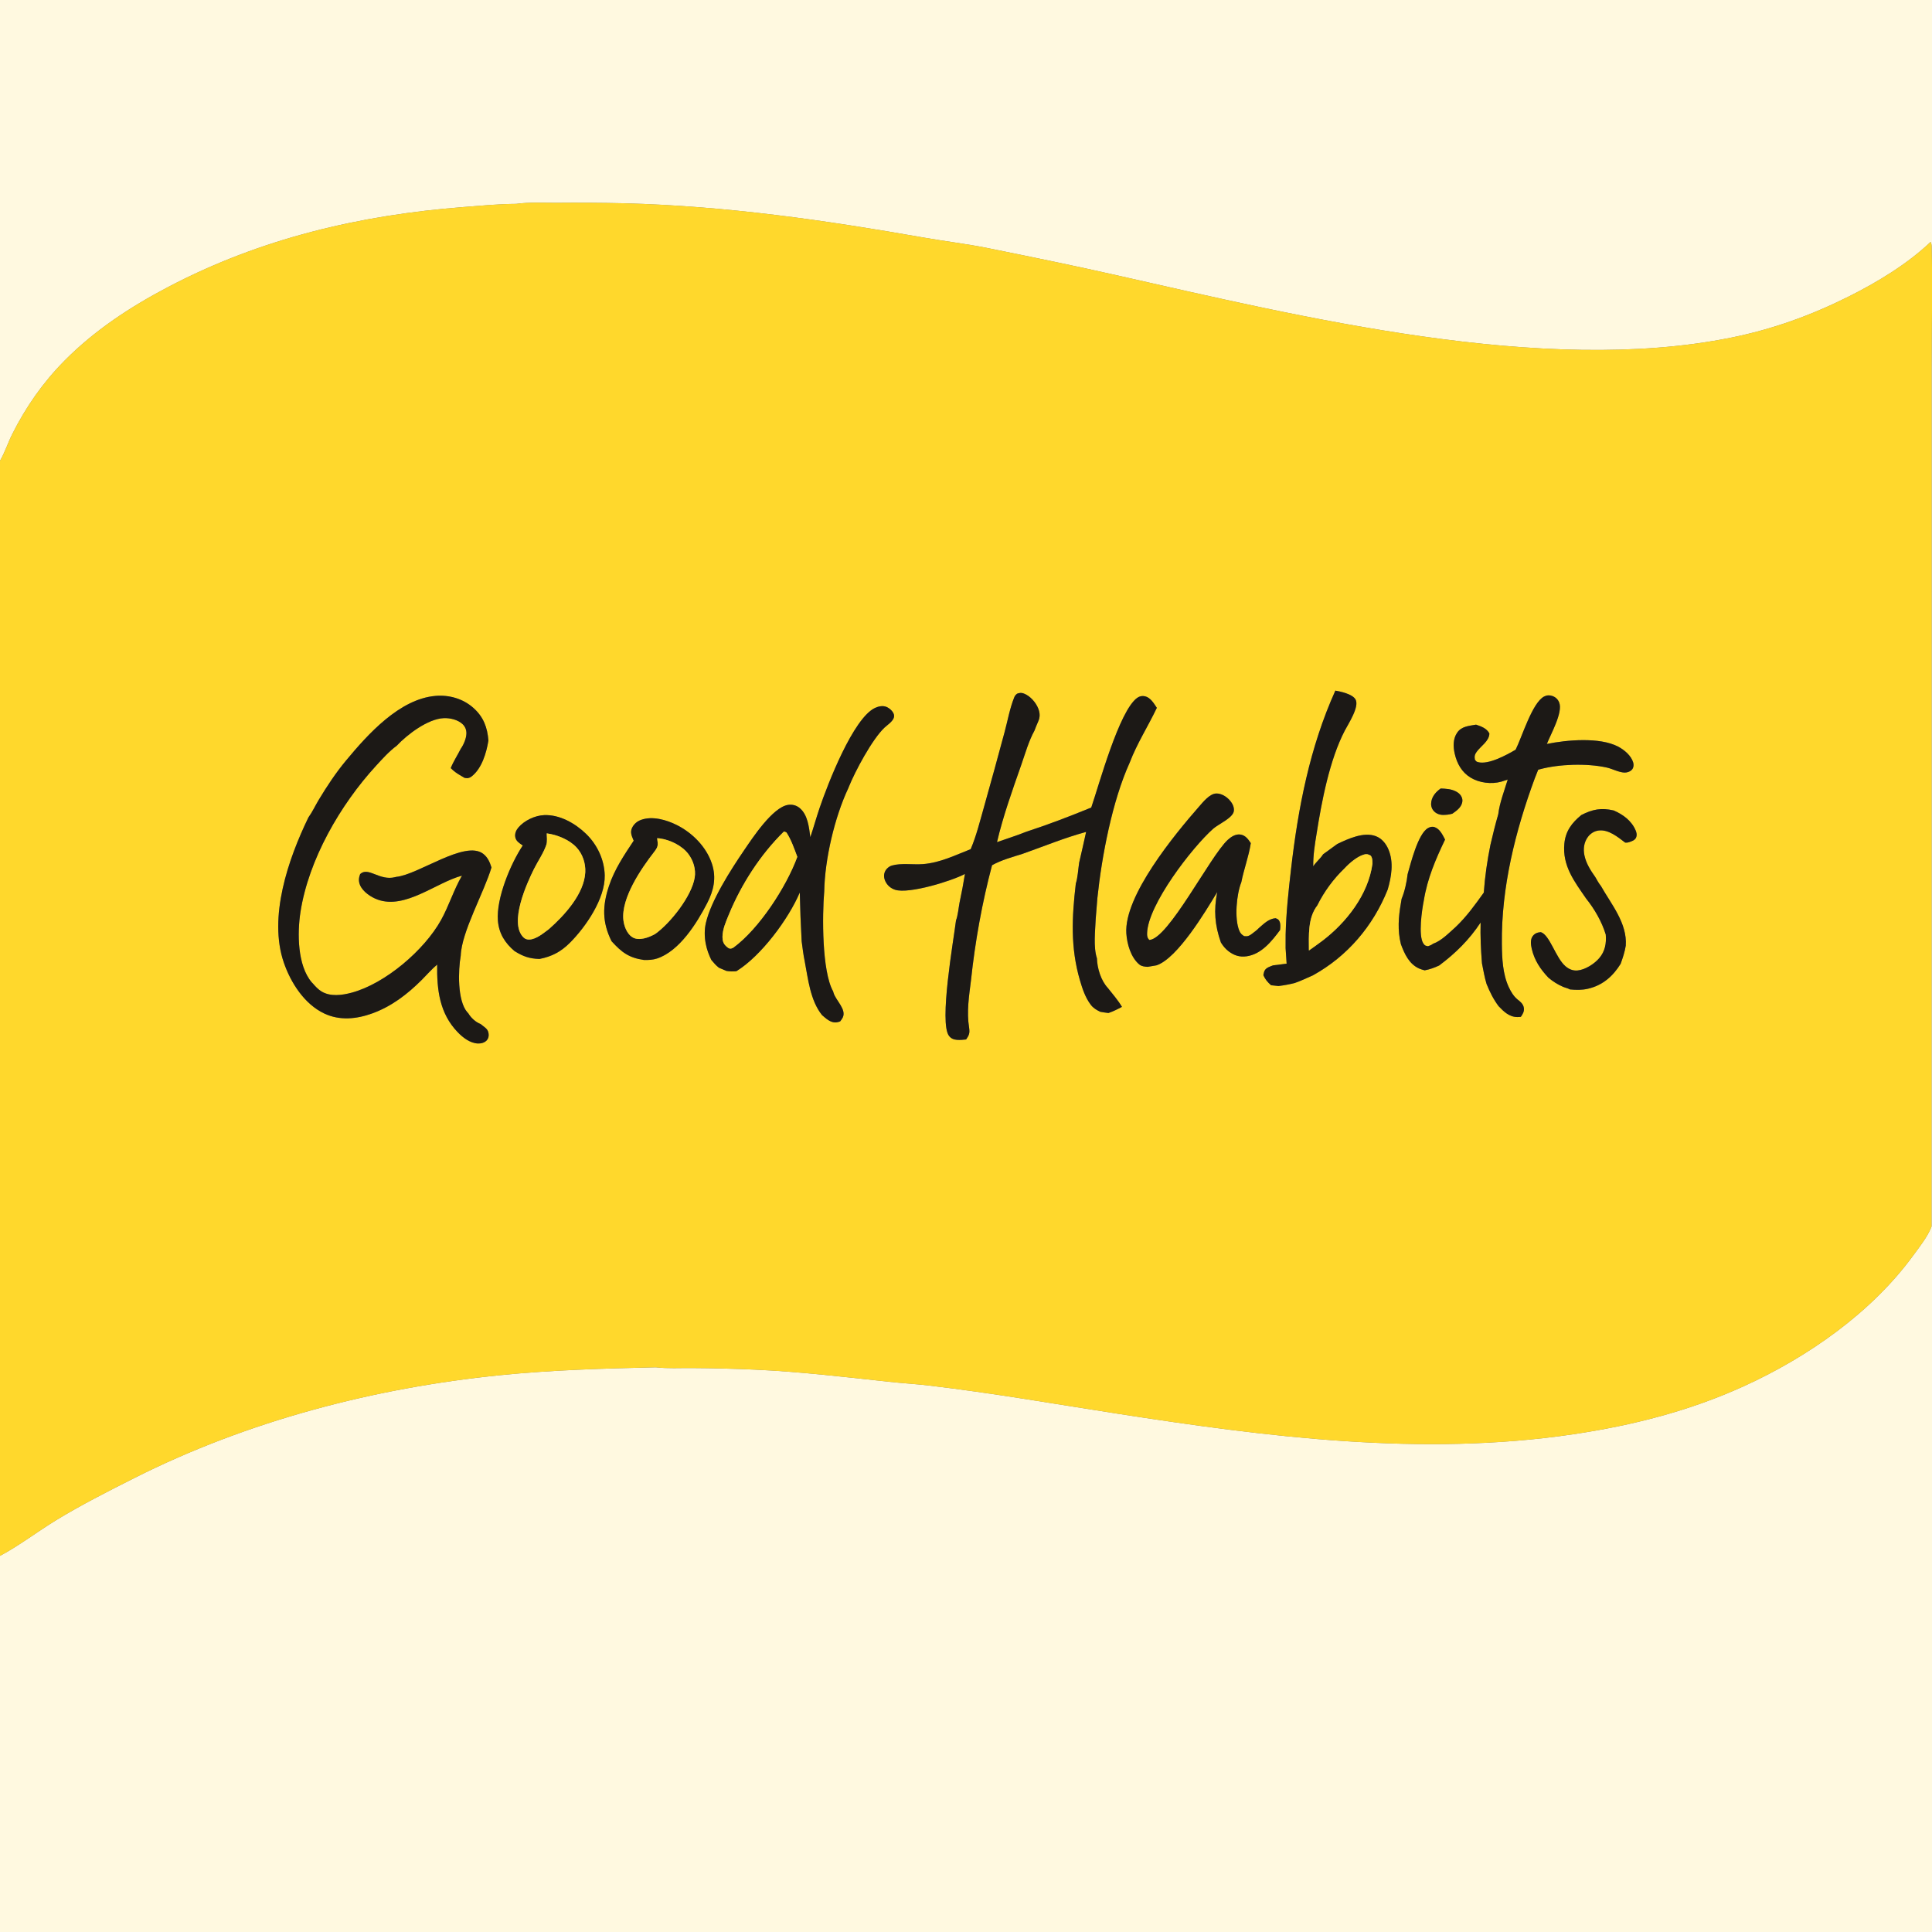 <?xml version="1.0" encoding="utf-8" ?>
<svg xmlns="http://www.w3.org/2000/svg" xmlns:xlink="http://www.w3.org/1999/xlink" width="1064" height="1064">
	<rect width="100%" height="100%" fill="#808080" stroke="none"/>
	<path fill="#FFF9E0" transform="scale(1.04 1.04)" d="M0 0L1024 0L1024 126.719L1024 649.898L1024 1024L0 1024L0 823.888C9.12 819.154 20.278 810.792 29.498 805.151C42.795 797.017 57.062 789.788 70.97 782.772C130.996 752.491 198.181 734.928 264.928 728.217C292.337 725.461 319.737 724.664 347.259 724.05C353.467 724.797 360.147 724.376 366.411 724.437C377.556 724.507 388.7 724.789 399.835 725.282C423.664 726.38 447.045 729.127 470.723 731.705C477.921 732.489 485.158 732.893 492.35 733.746C525.617 737.69 558.669 743.466 591.763 748.607C671.107 760.933 752.953 771.392 832.976 759.521C864.314 754.873 894.516 747.221 923.45 734.055C957.337 718.637 991.047 695.088 1013.17 664.781C1016.5 660.219 1020.86 654.759 1022.83 649.495L1022.89 313.359L1022.88 194.311C1022.89 173.008 1023.46 151.538 1022.88 130.251C1022.86 129.418 1022.71 128.844 1022.36 128.093C1010.02 139.836 993.997 149.509 978.811 157.099C958.86 167.071 938.595 174.369 916.692 178.795C816.857 198.968 689.708 167.963 591.2 145.727C568.529 140.609 545.625 135.924 522.842 131.328C511.786 129.098 500.605 127.813 489.509 125.862C436.409 116.527 384.668 109.089 330.619 107.647C318.536 107.376 306.45 107.298 294.364 107.413C287.479 107.429 280.153 106.993 273.337 107.956C263.991 108.005 254.664 108.919 245.351 109.642C190.463 113.906 138.002 126.27 89.078 151.952C69.028 162.477 50.06 174.906 34.076 191.087C22.736 202.567 13.78 215.38 6.537 229.782C4.229 234.371 2.565 239.625 0 243.996L0 0Z"/>
	<path fill="#FFD82C" transform="scale(1.04 1.04)" d="M0 243.996C2.565 239.625 4.229 234.371 6.537 229.782C13.78 215.38 22.736 202.567 34.076 191.087C50.06 174.906 69.028 162.477 89.078 151.952C138.002 126.27 190.463 113.906 245.351 109.642C254.664 108.919 263.991 108.005 273.337 107.956C280.153 106.993 287.479 107.429 294.364 107.413C306.45 107.298 318.536 107.376 330.619 107.647C384.668 109.089 436.409 116.527 489.509 125.862C500.605 127.813 511.786 129.098 522.842 131.328C545.625 135.924 568.529 140.609 591.2 145.727C689.708 167.963 816.857 198.968 916.692 178.795C938.595 174.369 958.86 167.071 978.811 157.099C993.997 149.509 1010.02 139.836 1022.36 128.093C1022.71 128.844 1022.86 129.418 1022.88 130.251C1023.46 151.538 1022.89 173.008 1022.88 194.311L1022.89 313.359L1022.83 649.495C1020.86 654.759 1016.5 660.219 1013.17 664.781C991.047 695.088 957.337 718.637 923.45 734.055C894.516 747.221 864.314 754.873 832.976 759.521C752.953 771.392 671.107 760.933 591.763 748.607C558.669 743.466 525.617 737.69 492.35 733.746C485.158 732.893 477.921 732.489 470.723 731.705C447.045 729.127 423.664 726.38 399.835 725.282C388.7 724.789 377.556 724.507 366.411 724.437C360.147 724.376 353.467 724.797 347.259 724.05C319.737 724.664 292.337 725.461 264.928 728.217C198.181 734.928 130.996 752.491 70.97 782.772C57.062 789.788 42.795 797.017 29.498 805.151C20.278 810.792 9.12 819.154 0 823.888L0 243.996ZM527.954 445.953C531.175 432.144 536.093 418.489 540.775 405.108C542.873 399.112 544.73 392.456 547.791 386.893C548.424 385.239 549.054 383.62 549.786 382.008C550.81 379.753 550.719 377.572 549.831 375.274C548.566 372.003 545.535 368.527 542.203 367.261C540.857 366.749 539.924 366.861 538.582 367.349C537.867 367.939 537.445 368.387 537.089 369.263C534.758 375.002 533.597 381.671 531.968 387.693C528.407 400.959 524.765 414.203 521.043 427.424C518.929 434.826 517.043 442.587 514.022 449.668C505.689 452.919 497.869 456.845 488.794 457.582C483.737 457.992 477.139 456.938 472.334 458.331C470.796 458.777 469.284 460.077 468.63 461.55C467.867 463.268 468.07 465.078 468.869 466.741C469.896 468.88 471.721 470.427 473.972 471.161C481.277 473.542 504.242 466.444 510.982 462.776C510.159 467.903 509.2 473.008 508.105 478.084C507.559 480.945 507.279 484.712 506.246 487.4C504.996 497.725 497.132 541.826 502.596 548.614C503.676 549.956 505.029 550.511 506.7 550.635C508.342 550.756 509.972 550.628 511.603 550.443C513.235 548.112 513.587 547.063 513.183 544.203C511.814 535.747 513.141 527.409 514.194 518.994C516.342 498.712 520.087 477.874 525.331 458.17C530.317 455.394 536.029 453.864 541.45 452.156C552.527 448.262 563.838 443.58 575.149 440.536C573.928 445.957 572.752 451.393 571.469 456.799C570.929 460.317 570.748 464.569 569.688 467.923C567.624 485.584 566.79 501.718 571.859 519.059C573.178 523.569 574.716 528.272 577.602 532.052C578.995 533.876 580.589 534.785 582.622 535.779C584.072 536.022 585.519 536.294 586.984 536.426C589.525 535.558 591.766 534.44 594.126 533.178C592.016 529.624 589.186 526.373 586.619 523.136C582.996 519.255 581.011 512.719 580.87 507.457C578.908 501.529 579.975 492.747 580.23 486.476L581.107 475.575C583.397 453.511 588.994 424.174 598.19 403.913C602.141 393.579 607.907 384.702 612.594 374.826C611.069 372.52 609.262 369.43 606.377 368.725C604.891 368.361 603.418 368.661 602.179 369.554C592.591 376.467 582.053 415.444 577.866 427.63C566.515 432.277 555.167 436.636 543.497 440.433C538.432 442.473 533.107 444.125 527.954 445.953ZM258.636 392.149C258.097 385.208 256.027 379.618 250.673 374.86C245.202 369.999 237.931 367.903 230.689 368.503C211.59 370.085 194.788 388.838 183.278 402.689C177.787 409.295 173.205 416.231 168.777 423.57C166.983 426.543 165.343 430.095 163.319 432.869C152.635 454.879 142.014 485.685 150.314 509.777C153.984 520.428 161.199 531.714 171.694 536.684C179.9 540.569 188.814 539.648 197.107 536.646C207.331 532.945 215.65 526.552 223.289 518.943C225.998 516.245 228.573 513.228 231.503 510.78C231.301 524.023 232.718 536.617 242.407 546.632C245.166 549.483 248.948 552.406 253.078 552.572C254.739 552.639 256.578 552.173 257.741 550.918C258.628 549.96 258.888 548.749 258.745 547.487C258.501 545.324 257.399 544.521 255.819 543.306C255.375 542.964 254.941 542.611 254.5 542.265C251.932 541.349 249.29 538.87 247.96 536.535C247.806 536.386 247.637 536.25 247.496 536.088C242.085 529.867 242.623 513.692 243.975 506.052C244.409 493.406 256.36 472.542 260.252 459.357C259.378 456.565 258.268 453.966 255.878 452.131C246.191 444.697 221.648 463.202 209.761 464.35L209.251 464.486C200.943 466.622 195.051 458.78 190.708 462.871C189.943 464.877 189.81 466.691 190.671 468.712C192.174 472.241 196.413 475.069 199.898 476.343C214.621 481.726 230.994 467.292 244.633 463.702C240.243 471.275 237.771 479.574 233.584 487.143C224.763 503.088 204.075 520.846 186.259 525.658C181.148 527.038 174.967 527.899 170.215 524.999C168.443 523.918 166.965 522.302 165.617 520.74C165.443 520.563 165.256 520.397 165.094 520.208C157.41 511.216 157.415 493.928 159.1 483.019C163.403 455.15 180.203 426.132 199.087 405.553C202.434 401.906 206.083 397.82 210.073 394.899C215.605 388.998 226.584 380.599 235.062 380.286C238.365 380.164 242.472 381.117 244.937 383.446C246.341 384.771 247.037 386.501 246.989 388.423C246.922 391.073 245.498 394.408 243.968 396.557C242.263 399.951 240.087 403.226 238.688 406.747C240.435 408.538 242.127 409.66 244.284 410.902L246.065 411.94L247.529 412.085C248.507 411.881 248.961 411.759 249.767 411.132C255.169 406.931 257.591 398.595 258.636 392.149ZM803.608 529.272C801.514 527.54 800.118 525.213 798.978 522.768C795.701 515.734 795.387 507.412 795.3 499.791C794.963 469.998 802.463 439.935 812.732 412.156L814.541 407.603L815.282 407.398C825.64 404.58 840.297 404.112 850.831 406.44C853.868 407.111 857.327 409.074 860.393 409.111C861.784 409.128 863.54 408.477 864.364 407.324C865.112 406.277 865.185 404.994 864.846 403.791C863.817 400.145 860.078 397.039 856.853 395.355C847.054 390.24 829.683 391.802 819.126 393.956C821.072 388.93 827.774 377.249 825.649 371.994C824.958 370.284 823.757 369.161 822.038 368.551C820.558 368.025 819.028 368.116 817.629 368.858C811.331 372.198 805.97 390.277 802.589 397.001C797.866 399.758 788.182 405.119 782.614 403.57C781.681 403.31 781.619 403.012 781.023 402.311C780.708 400.558 780.91 399.572 781.928 398.15C784.189 394.993 788.613 392.484 788.688 388.401C787.271 385.662 784.406 384.676 781.637 383.729C777.894 384.416 773.996 384.563 771.652 387.951C769.385 391.227 769.486 395.38 770.335 399.116C771.514 404.307 774.082 408.948 778.719 411.768C783.389 414.608 789.786 415.385 795.038 413.911C796.173 413.581 797.297 413.214 798.408 412.811C796.646 418.64 794.108 425.109 793.4 431.151C791.85 436.524 790.51 441.907 789.251 447.354C787.549 455.801 786.343 464.061 785.733 472.661C781.03 479.224 776.648 485.375 770.761 490.953C767.257 494.05 763.296 498.221 758.838 499.77C757.999 500.45 757.2 500.722 756.188 501.076C754.847 500.801 754.509 500.803 753.705 499.576C750.949 495.366 752.982 481.769 753.958 476.902C755.836 465.249 760.179 455.15 765.223 444.597C763.975 442.198 762.509 439.022 759.773 438.043C758.457 437.571 757.345 437.85 756.169 438.518C750.867 441.527 747.083 457.101 745.388 462.936C744.976 466.891 743.797 472.264 742.221 475.942C740.918 483.222 740.008 489.804 741.242 497.173L741.845 500C743.745 505.109 746.167 510.49 751.48 512.872C752.429 513.297 753.428 513.567 754.43 513.828C757.232 513.314 759.531 512.453 762.098 511.271C770.791 504.779 778.072 497.588 784.052 488.506C783.849 495.765 784.192 502.89 784.765 510.119C785.482 513.767 786.122 517.449 787.185 521.015C788.932 525.304 790.786 529.092 793.565 532.812C796.31 535.695 799.229 538.55 803.499 538.569C804.121 538.571 804.736 538.524 805.354 538.453C806.367 537.005 807.197 535.651 806.95 533.777C806.678 531.71 805.148 530.469 803.608 529.272ZM436.462 472.011C436.775 454.994 441.96 432.75 449.201 417.399L449.448 416.773C452.777 408.496 461.817 391.491 468.407 385.279C470.307 383.488 474.258 381.184 473.318 378.22C472.785 376.539 470.934 374.939 469.334 374.306C467.448 373.561 465.246 374.018 463.458 374.831C451.846 380.107 438.267 415.322 433.976 427.963C432.247 433.058 430.824 438.252 429.097 443.345C428.401 438.118 427.797 431.454 423.418 427.85C421.701 426.437 419.498 425.885 417.31 426.223C409.142 427.484 398.558 443.612 393.883 450.473C386.945 460.655 376.504 476.955 373.789 488.757C372.972 492.31 373.036 496.046 373.699 499.618C374.261 502.647 375.322 505.565 376.681 508.323C377.953 509.87 379.112 511.24 380.708 512.461C382.013 513.029 383.323 513.586 384.638 514.134C386.497 514.454 388.042 514.456 389.919 514.299C402.963 506.323 417.568 486.664 423.518 472.619C423.71 481.241 424.042 489.86 424.514 498.472C425.011 501.949 425.378 505.516 426.117 508.947C427.919 518.385 429.065 529.804 435.299 537.542C437.318 539.281 439.831 541.672 442.746 541.407C443.516 541.337 444.175 541.143 444.89 540.877C445.39 540.241 445.89 539.59 446.248 538.859C448.37 534.534 442.625 529.822 441.4 525.776C441.321 525.516 441.256 525.252 441.184 524.991C435.176 514.331 435.386 484.722 436.462 472.011ZM854.497 429.173C847.987 427.657 843.298 428.542 837.398 431.584C832.373 435.677 829.021 440.089 828.389 446.772C827.278 458.504 833.69 466.781 839.965 475.883C844.374 481.374 848.27 488.142 850.32 494.9C850.686 499.552 849.978 503.713 846.87 507.372C844.289 510.411 839.411 513.542 835.361 513.912C832.888 514.138 830.741 513.197 828.901 511.592C823.761 507.11 820.719 495.18 815.946 493.611C814.218 493.739 812.818 494.203 811.703 495.629C810.24 497.498 810.64 500.306 811.131 502.44C812.531 508.532 815.745 513.296 819.983 517.764C822.411 519.774 824.826 521.323 827.733 522.57C828.853 523.051 830.323 523.325 831.325 523.938C834.61 524.251 837.657 524.323 840.912 523.574C848.653 521.792 854.12 516.978 858.193 510.396C859.346 507.184 860.366 504.146 860.91 500.769C861.764 488.892 853.242 478.874 847.746 469.148C846.573 467.732 845.715 466.041 844.784 464.457C842.295 460.94 839.943 457.28 839.028 453C838.309 449.634 838.739 446.091 840.806 443.266C842.185 441.381 844.173 440.104 846.499 439.795C851.729 439.1 856.701 443.231 860.619 446.209C861.375 446.266 861.948 446.209 862.671 445.966C864.007 445.516 865.767 444.948 866.358 443.555C866.941 442.182 866.654 440.904 866.084 439.589C863.898 434.549 859.378 431.261 854.497 429.173ZM695.407 458.766C695.332 452.916 696.248 447.126 697.206 441.375C699.915 424.163 704.087 402.315 712.129 386.874C714.045 383.196 720.086 374.049 717.747 370.29C716.015 367.506 710.123 366.261 707.126 365.716C693.584 395.746 687.402 427.781 683.652 460.326C682.324 471.85 681.078 483.224 680.804 494.832L680.783 502.102L681.326 510.289L674.095 511.217C672.508 511.852 670.503 512.386 669.661 514.007C669.306 514.691 669.16 515.645 669.003 516.401C670.019 518.67 671.23 520.09 673.084 521.721L677.018 522.142C679.933 521.791 682.701 521.272 685.552 520.57C688.875 519.422 692.079 517.888 695.29 516.46C713.516 506.392 727.132 490.364 734.848 471.061C736.826 464.211 738.108 456.666 735.257 449.85C733.961 446.753 731.733 443.983 728.521 442.776C722.125 440.375 713.872 444.181 708.12 446.942C705.635 448.774 703.138 450.59 700.63 452.39C699.302 454.582 696.898 456.462 695.407 458.766ZM666.619 491.452C665.59 492.586 664.049 493.645 662.835 494.594C661.488 495.648 660.588 495.95 658.845 495.724C657.545 494.968 656.843 494.231 656.263 492.848C653.573 486.428 654.799 473.528 657.325 467.193C658.701 460.192 661.277 453.531 662.351 446.464C660.942 444.367 659.452 442.247 656.736 441.909C654.236 441.599 651.884 443.146 650.136 444.756C640.839 453.319 618.681 497.326 608.611 497.749C607.517 496.65 607.391 495.643 607.439 494.105C607.906 479.054 631.195 448.838 642.422 438.859C645.171 436.416 652.85 433.173 653.37 429.517C653.689 427.271 652.447 425.128 650.971 423.544C649.253 421.701 646.677 420.131 644.082 420.19C640.596 420.27 637.083 424.697 634.927 427.156C622.097 441.792 595.156 474.433 596.445 494.281C596.811 499.918 598.834 506.963 603.289 510.718C604.497 511.736 606.202 511.886 607.717 511.986L612.423 511.184C623.55 507.481 638.381 482.688 644.569 472.38C642.685 482.054 643.268 489.858 646.522 499.097C647.636 500.893 648.886 502.452 650.583 503.742C653.503 505.961 656.474 506.917 660.148 506.398C667.968 505.293 673.44 498.438 677.848 492.496C678 491.03 678.19 489.385 677.583 487.986C677.081 486.827 676.531 486.662 675.461 486.231C671.782 486.55 669.286 489.152 666.619 491.452ZM335.572 445.18C330.495 452.817 325.401 460.376 322.482 469.15C318.975 479.694 318.814 488.357 323.857 498.421C329.242 504.335 333.016 507.198 341.041 508.354C343.318 508.414 345.804 508.282 347.972 507.557C359.859 503.58 369.017 488.807 374.419 478.363C377.925 471.585 379.467 464.886 376.995 457.395C374.048 448.466 366.696 441.058 358.402 436.894C352.906 434.134 345.484 431.99 339.493 434.154C337.325 434.936 335.585 436.419 334.639 438.541C333.674 440.705 334.461 442.563 335.327 444.613L335.572 445.18ZM276.837 447.719C270.402 457.357 262.723 475.712 263.661 487.519C264.199 494.301 267.397 499.353 272.469 503.649C276.935 506.432 280.359 507.673 285.701 507.802C292.338 506.515 297.149 503.898 301.873 499.156C310.194 490.802 320.527 475.792 320.227 463.5C320.025 455.229 316.24 447.246 310.326 441.538C304.561 435.973 296.395 431.315 288.179 431.637C283.288 431.829 277.628 434.493 274.46 438.254C273.3 439.631 272.506 441.496 272.869 443.324C273.267 445.326 274.763 446.299 276.325 447.373L276.837 447.719ZM762.915 417.543C760.494 419.254 758.485 421.455 757.938 424.481C757.64 426.132 757.95 427.839 759.004 429.169C760.19 430.666 762.043 431.479 763.935 431.519C765.656 431.557 767.432 431.368 769.086 430.887C771.244 429.365 773.628 427.743 774.281 425.004C774.597 423.679 774.344 422.535 773.635 421.393C772.321 419.274 769.354 418.216 767.026 417.868C765.685 417.668 764.268 417.592 762.915 417.543Z"/>
	<path fill="#1C1916" transform="scale(1.04 1.04)" d="M697.206 441.375C696.248 447.126 695.332 452.916 695.407 458.766C696.898 456.462 699.302 454.582 700.63 452.39C703.138 450.59 705.635 448.774 708.12 446.942C713.872 444.181 722.125 440.375 728.521 442.776C731.733 443.983 733.961 446.753 735.257 449.85C738.108 456.666 736.826 464.211 734.848 471.061C727.132 490.364 713.516 506.392 695.29 516.46C692.079 517.888 688.875 519.422 685.552 520.57C682.701 521.272 679.933 521.791 677.018 522.142L673.084 521.721C671.23 520.09 670.019 518.67 669.003 516.401C669.16 515.645 669.306 514.691 669.661 514.007C670.503 512.386 672.508 511.852 674.095 511.217L681.326 510.289L680.783 502.102L680.804 494.832C681.078 483.224 682.324 471.85 683.652 460.326C687.402 427.781 693.584 395.746 707.126 365.716C710.123 366.261 716.015 367.506 717.747 370.29C720.086 374.049 714.045 383.196 712.129 386.874C704.087 402.315 699.915 424.163 697.206 441.375ZM726.763 457.452C726.732 455.818 726.854 454.485 725.858 453.094C724.529 452.364 723.727 452.091 722.228 452.537C718.582 453.623 714.542 457.101 711.972 459.877C706.105 465.544 701.248 472.17 697.611 479.471C692.457 486.032 693.102 495.488 693.127 503.327C695.481 501.68 697.812 499.998 700.117 498.282C712.919 488.601 724.543 473.742 726.763 457.452Z"/>
	<path fill="#1C1916" transform="scale(1.04 1.04)" d="M547.791 386.893C544.73 392.456 542.873 399.112 540.775 405.108C536.093 418.489 531.175 432.144 527.954 445.953C533.107 444.125 538.432 442.473 543.497 440.433C555.167 436.636 566.515 432.277 577.866 427.63C582.053 415.444 592.591 376.467 602.179 369.554C603.418 368.661 604.891 368.361 606.377 368.725C609.262 369.43 611.069 372.52 612.594 374.826C607.907 384.702 602.141 393.579 598.19 403.913C588.994 424.174 583.397 453.511 581.107 475.575L580.23 486.476C579.975 492.747 578.908 501.529 580.87 507.457C581.011 512.719 582.996 519.255 586.619 523.136C589.186 526.373 592.016 529.624 594.126 533.178C591.766 534.44 589.525 535.558 586.984 536.426C585.519 536.294 584.072 536.022 582.622 535.779C580.589 534.785 578.995 533.876 577.602 532.052C574.716 528.272 573.178 523.569 571.859 519.059C566.79 501.718 567.624 485.584 569.688 467.923C570.748 464.569 570.929 460.317 571.469 456.799C572.752 451.393 573.928 445.957 575.149 440.536C563.838 443.58 552.527 448.262 541.45 452.156C536.029 453.864 530.317 455.394 525.331 458.17C520.087 477.874 516.342 498.712 514.194 518.994C513.141 527.409 511.814 535.747 513.183 544.203C513.587 547.063 513.235 548.112 511.603 550.443C509.972 550.628 508.342 550.756 506.7 550.635C505.029 550.511 503.676 549.956 502.596 548.614C497.132 541.826 504.996 497.725 506.246 487.4C507.279 484.712 507.559 480.945 508.105 478.084C509.2 473.008 510.159 467.903 510.982 462.776C504.242 466.444 481.277 473.542 473.972 471.161C471.721 470.427 469.896 468.88 468.869 466.741C468.07 465.078 467.867 463.268 468.63 461.55C469.284 460.077 470.796 458.777 472.334 458.331C477.139 456.938 483.737 457.992 488.794 457.582C497.869 456.845 505.689 452.919 514.022 449.668C517.043 442.587 518.929 434.826 521.043 427.424C524.765 414.203 528.407 400.959 531.968 387.693C533.597 381.671 534.758 375.002 537.089 369.263C537.445 368.387 537.867 367.939 538.582 367.349C539.924 366.861 540.857 366.749 542.203 367.261C545.535 368.527 548.566 372.003 549.831 375.274C550.719 377.572 550.81 379.753 549.786 382.008C549.054 383.62 548.424 385.239 547.791 386.893Z"/>
	<path fill="#1C1916" transform="scale(1.04 1.04)" d="M812.732 412.156C802.463 439.935 794.963 469.998 795.3 499.791C795.387 507.412 795.701 515.734 798.978 522.768C800.118 525.213 801.514 527.54 803.608 529.272C805.148 530.469 806.678 531.71 806.95 533.777C807.197 535.651 806.367 537.005 805.354 538.453C804.736 538.524 804.121 538.571 803.499 538.569C799.229 538.55 796.31 535.695 793.565 532.812C790.786 529.092 788.932 525.304 787.185 521.015C786.122 517.449 785.482 513.767 784.765 510.119C784.192 502.89 783.849 495.765 784.052 488.506C778.072 497.588 770.791 504.779 762.098 511.271C759.531 512.453 757.232 513.314 754.43 513.828C753.428 513.567 752.429 513.297 751.48 512.872C746.167 510.49 743.745 505.109 741.845 500L741.242 497.173C740.008 489.804 740.918 483.222 742.221 475.942C743.797 472.264 744.976 466.891 745.388 462.936C747.083 457.101 750.867 441.527 756.169 438.518C757.345 437.85 758.457 437.571 759.773 438.043C762.509 439.022 763.975 442.198 765.223 444.597C760.179 455.15 755.836 465.249 753.958 476.902C752.982 481.769 750.949 495.366 753.705 499.576C754.509 500.803 754.847 500.801 756.188 501.076C757.2 500.722 757.999 500.45 758.838 499.77C763.296 498.221 767.257 494.05 770.761 490.953C776.648 485.375 781.03 479.224 785.733 472.661C786.343 464.061 787.549 455.801 789.251 447.354C790.51 441.907 791.85 436.524 793.4 431.151C794.108 425.109 796.646 418.64 798.408 412.811C797.297 413.214 796.173 413.581 795.038 413.911C789.786 415.385 783.389 414.608 778.719 411.768C774.082 408.948 771.514 404.307 770.335 399.116C769.486 395.38 769.385 391.227 771.652 387.951C773.996 384.563 777.894 384.416 781.637 383.729C784.406 384.676 787.271 385.662 788.688 388.401C788.613 392.484 784.189 394.993 781.928 398.15C780.91 399.572 780.708 400.558 781.023 402.311C781.619 403.012 781.681 403.31 782.614 403.57C788.182 405.119 797.866 399.758 802.589 397.001C805.97 390.277 811.331 372.198 817.629 368.858C819.028 368.116 820.558 368.025 822.038 368.551C823.757 369.161 824.958 370.284 825.649 371.994C827.774 377.249 821.072 388.93 819.126 393.956C829.683 391.802 847.054 390.24 856.853 395.355C860.078 397.039 863.817 400.145 864.846 403.791C865.185 404.994 865.112 406.277 864.364 407.324C863.54 408.477 861.784 409.128 860.393 409.111C857.327 409.074 853.868 407.111 850.831 406.44C840.297 404.112 825.64 404.58 815.282 407.398L814.541 407.603L812.732 412.156Z"/>
	<path fill="#1C1916" transform="scale(1.04 1.04)" d="M163.319 432.869C165.343 430.095 166.983 426.543 168.777 423.57C173.205 416.231 177.787 409.295 183.278 402.689C194.788 388.838 211.59 370.085 230.689 368.503C237.931 367.903 245.202 369.999 250.673 374.86C256.027 379.618 258.097 385.208 258.636 392.149C257.591 398.595 255.169 406.931 249.767 411.132C248.961 411.759 248.507 411.881 247.529 412.085L246.065 411.94L244.284 410.902C242.127 409.66 240.435 408.538 238.688 406.747C240.087 403.226 242.263 399.951 243.968 396.557C245.498 394.408 246.922 391.073 246.989 388.423C247.037 386.501 246.341 384.771 244.937 383.446C242.472 381.117 238.365 380.164 235.062 380.286C226.584 380.599 215.605 388.998 210.073 394.899C206.083 397.82 202.434 401.906 199.087 405.553C180.203 426.132 163.403 455.15 159.1 483.019C157.415 493.928 157.41 511.216 165.094 520.208C165.256 520.397 165.443 520.563 165.617 520.74C166.965 522.302 168.443 523.918 170.215 524.999C174.967 527.899 181.148 527.038 186.259 525.658C204.075 520.846 224.763 503.088 233.584 487.143C237.771 479.574 240.243 471.275 244.633 463.702C230.994 467.292 214.621 481.726 199.898 476.343C196.413 475.069 192.174 472.241 190.671 468.712C189.81 466.691 189.943 464.877 190.708 462.871C195.051 458.78 200.943 466.622 209.251 464.486L209.761 464.35C221.648 463.202 246.191 444.697 255.878 452.131C258.268 453.966 259.378 456.565 260.252 459.357C256.36 472.542 244.409 493.406 243.975 506.052C242.623 513.692 242.085 529.867 247.496 536.088C247.637 536.25 247.806 536.386 247.96 536.535C249.29 538.87 251.932 541.349 254.5 542.265C254.941 542.611 255.375 542.964 255.819 543.306C257.399 544.521 258.501 545.324 258.745 547.487C258.888 548.749 258.628 549.96 257.741 550.918C256.578 552.173 254.739 552.639 253.078 552.572C248.948 552.406 245.166 549.483 242.407 546.632C232.718 536.617 231.301 524.023 231.503 510.78C228.573 513.228 225.998 516.245 223.289 518.943C215.65 526.552 207.331 532.945 197.107 536.646C188.814 539.648 179.9 540.569 171.694 536.684C161.199 531.714 153.984 520.428 150.314 509.777C142.014 485.685 152.635 454.879 163.319 432.869Z"/>
	<path fill="#1C1916" transform="scale(1.04 1.04)" d="M449.201 417.399C441.96 432.75 436.775 454.994 436.462 472.011C435.386 484.722 435.176 514.331 441.184 524.991C441.256 525.252 441.321 525.516 441.4 525.776C442.625 529.822 448.37 534.534 446.248 538.859C445.89 539.59 445.39 540.241 444.89 540.877C444.175 541.143 443.516 541.337 442.746 541.407C439.831 541.672 437.318 539.281 435.299 537.542C429.065 529.804 427.919 518.385 426.117 508.947C425.378 505.516 425.011 501.949 424.514 498.472C424.042 489.86 423.71 481.241 423.518 472.619C417.568 486.664 402.963 506.323 389.919 514.299C388.042 514.456 386.497 514.454 384.638 514.134C383.323 513.586 382.013 513.029 380.708 512.461C379.112 511.24 377.953 509.87 376.681 508.323C375.322 505.565 374.261 502.647 373.699 499.618C373.036 496.046 372.972 492.31 373.789 488.757C376.504 476.955 386.945 460.655 393.883 450.473C398.558 443.612 409.142 427.484 417.31 426.223C419.498 425.885 421.701 426.437 423.418 427.85C427.797 431.454 428.401 438.118 429.097 443.345C430.824 438.252 432.247 433.058 433.976 427.963C438.267 415.322 451.846 380.107 463.458 374.831C465.246 374.018 467.448 373.561 469.334 374.306C470.934 374.939 472.785 376.539 473.318 378.22C474.258 381.184 470.307 383.488 468.407 385.279C461.817 391.491 452.777 408.496 449.448 416.773L449.201 417.399ZM415.158 440.305C402.734 452.479 392.642 468.138 386.016 484.166C384.491 487.853 382.588 492.093 382.582 496.147C382.579 498.054 383.012 499.666 384.449 500.979C385.261 501.722 385.969 502.479 387.171 502.295C387.516 502.242 388.041 501.956 388.361 501.798C401.968 491.808 416.361 469.675 422.206 453.736C420.566 449.407 418.999 444.693 416.434 440.812L415.158 440.305Z"/>
	<path fill="#1C1916" transform="scale(1.04 1.04)" d="M769.086 430.887C767.432 431.368 765.656 431.557 763.935 431.519C762.043 431.479 760.19 430.666 759.004 429.169C757.95 427.839 757.64 426.132 757.938 424.481C758.485 421.455 760.494 419.254 762.915 417.543C764.268 417.592 765.685 417.668 767.026 417.868C769.354 418.216 772.321 419.274 773.635 421.393C774.344 422.535 774.597 423.679 774.281 425.004C773.628 427.743 771.244 429.365 769.086 430.887Z"/>
	<path fill="#1C1916" transform="scale(1.04 1.04)" d="M657.325 467.193C654.799 473.528 653.573 486.428 656.263 492.848C656.843 494.231 657.545 494.968 658.845 495.724C660.588 495.95 661.488 495.648 662.835 494.594C664.049 493.645 665.59 492.586 666.619 491.452C669.286 489.152 671.782 486.55 675.461 486.231C676.531 486.662 677.081 486.827 677.583 487.986C678.19 489.385 678 491.03 677.848 492.496C673.44 498.438 667.968 505.293 660.148 506.398C656.474 506.917 653.503 505.961 650.583 503.742C648.886 502.452 647.636 500.893 646.522 499.097C643.268 489.858 642.685 482.054 644.569 472.38C638.381 482.688 623.55 507.481 612.423 511.184L607.717 511.986C606.202 511.886 604.497 511.736 603.289 510.718C598.834 506.963 596.811 499.918 596.445 494.281C595.156 474.433 622.097 441.792 634.927 427.156C637.083 424.697 640.596 420.27 644.082 420.19C646.677 420.131 649.253 421.701 650.971 423.544C652.447 425.128 653.689 427.271 653.37 429.517C652.85 433.173 645.171 436.416 642.422 438.859C631.195 448.838 607.906 479.054 607.439 494.105C607.391 495.643 607.517 496.65 608.611 497.749C618.681 497.326 640.839 453.319 650.136 444.756C651.884 443.146 654.236 441.599 656.736 441.909C659.452 442.247 660.942 444.367 662.351 446.464C661.277 453.531 658.701 460.192 657.325 467.193Z"/>
	<path fill="#1C1916" transform="scale(1.04 1.04)" d="M837.398 431.584C843.298 428.542 847.987 427.657 854.497 429.173C859.378 431.261 863.898 434.549 866.084 439.589C866.654 440.904 866.941 442.182 866.358 443.555C865.767 444.948 864.007 445.516 862.671 445.966C861.948 446.209 861.375 446.266 860.619 446.209C856.701 443.231 851.729 439.1 846.499 439.795C844.173 440.104 842.185 441.381 840.806 443.266C838.739 446.091 838.309 449.634 839.028 453C839.943 457.28 842.295 460.94 844.784 464.457C845.715 466.041 846.573 467.732 847.746 469.148C853.242 478.874 861.764 488.892 860.91 500.769C860.366 504.146 859.346 507.184 858.193 510.396C854.12 516.978 848.653 521.792 840.912 523.574C837.657 524.323 834.61 524.251 831.325 523.938C830.323 523.325 828.853 523.051 827.733 522.57C824.826 521.323 822.411 519.774 819.983 517.764C815.745 513.296 812.531 508.532 811.131 502.44C810.64 500.306 810.24 497.498 811.703 495.629C812.818 494.203 814.218 493.739 815.946 493.611C820.719 495.18 823.761 507.11 828.901 511.592C830.741 513.197 832.888 514.138 835.361 513.912C839.411 513.542 844.289 510.411 846.87 507.372C849.978 503.713 850.686 499.552 850.32 494.9C848.27 488.142 844.374 481.374 839.965 475.883C833.69 466.781 827.278 458.504 828.389 446.772C829.021 440.089 832.373 435.677 837.398 431.584Z"/>
	<path fill="#1C1916" transform="scale(1.04 1.04)" d="M272.469 503.649C267.397 499.353 264.199 494.301 263.661 487.519C262.723 475.712 270.402 457.357 276.837 447.719L276.325 447.373C274.763 446.299 273.267 445.326 272.869 443.324C272.506 441.496 273.3 439.631 274.46 438.254C277.628 434.493 283.288 431.829 288.179 431.637C296.395 431.315 304.561 435.973 310.326 441.538C316.24 447.246 320.025 455.229 320.227 463.5C320.527 475.792 310.194 490.802 301.873 499.156C297.149 503.898 292.338 506.515 285.701 507.802C280.359 507.673 276.935 506.432 272.469 503.649ZM289.519 441.309C289.561 443.09 289.878 445.609 289.326 447.295C287.928 451.565 284.776 456.114 282.748 460.19C278.924 467.872 269.508 488.599 277.125 496.317C278.056 497.26 279.175 497.613 280.482 497.522C284.147 497.268 287.836 494.091 290.685 491.987C298.827 484.815 309.37 473.382 309.93 461.878C310.161 457.135 308.513 452.198 305.258 448.709C301.467 444.644 294.999 442.01 289.519 441.309Z"/>
	<path fill="#1C1916" transform="scale(1.04 1.04)" d="M323.857 498.421C318.814 488.357 318.975 479.694 322.482 469.15C325.401 460.376 330.495 452.817 335.572 445.18L335.327 444.613C334.461 442.563 333.674 440.705 334.639 438.541C335.585 436.419 337.325 434.936 339.493 434.154C345.484 431.99 352.906 434.134 358.402 436.894C366.696 441.058 374.048 448.466 376.995 457.395C379.467 464.886 377.925 471.585 374.419 478.363C369.017 488.807 359.859 503.58 347.972 507.557C345.804 508.282 343.318 508.414 341.041 508.354C333.016 507.198 329.242 504.335 323.857 498.421ZM347.999 443.864C348.445 447.437 348.71 448.184 346.399 451.147C339.546 459.935 328.838 475.63 330.112 487.205C330.456 490.325 331.899 494.227 334.577 496.098C336.503 497.443 338.766 497.411 340.978 496.937C343.072 496.489 345.07 495.604 346.939 494.579C355.022 488.833 366.331 474.504 367.885 464.637C368.563 460.333 367.147 455.72 364.547 452.273C361.166 447.792 354.958 444.761 349.429 443.988C348.647 443.879 348.664 443.893 347.999 443.864Z"/>
	<path fill="#FFD82C" transform="scale(1.04 1.04)" d="M388.361 501.798C388.041 501.956 387.516 502.242 387.171 502.295C385.969 502.479 385.261 501.722 384.449 500.979C383.012 499.666 382.579 498.054 382.582 496.147C382.588 492.093 384.491 487.853 386.016 484.166C392.642 468.138 402.734 452.479 415.158 440.305L416.434 440.812C418.999 444.693 420.566 449.407 422.206 453.736C416.361 469.675 401.968 491.808 388.361 501.798Z"/>
	<path fill="#FFD82C" transform="scale(1.04 1.04)" d="M290.685 491.987C287.836 494.091 284.147 497.268 280.482 497.522C279.175 497.613 278.056 497.26 277.125 496.317C269.508 488.599 278.924 467.872 282.748 460.19C284.776 456.114 287.928 451.565 289.326 447.295C289.878 445.609 289.561 443.09 289.519 441.309C294.999 442.01 301.467 444.644 305.258 448.709C308.513 452.198 310.161 457.135 309.93 461.878C309.37 473.382 298.827 484.815 290.685 491.987Z"/>
	<path fill="#FFD82C" transform="scale(1.04 1.04)" d="M346.939 494.579C345.07 495.604 343.072 496.489 340.978 496.937C338.766 497.411 336.503 497.443 334.577 496.098C331.899 494.227 330.456 490.325 330.112 487.205C328.838 475.63 339.546 459.935 346.399 451.147C348.71 448.184 348.445 447.437 347.999 443.864C348.664 443.893 348.647 443.879 349.429 443.988C354.958 444.761 361.166 447.792 364.547 452.273C367.147 455.72 368.563 460.333 367.885 464.637C366.331 474.504 355.022 488.833 346.939 494.579Z"/>
	<path fill="#FFD82C" transform="scale(1.04 1.04)" d="M711.972 459.877C714.542 457.101 718.582 453.623 722.228 452.537C723.727 452.091 724.529 452.364 725.858 453.094C726.854 454.485 726.732 455.818 726.763 457.452C724.543 473.742 712.919 488.601 700.117 498.282C697.812 499.998 695.481 501.68 693.127 503.327C693.102 495.488 692.457 486.032 697.611 479.471C701.248 472.17 706.105 465.544 711.972 459.877Z"/>
</svg>
